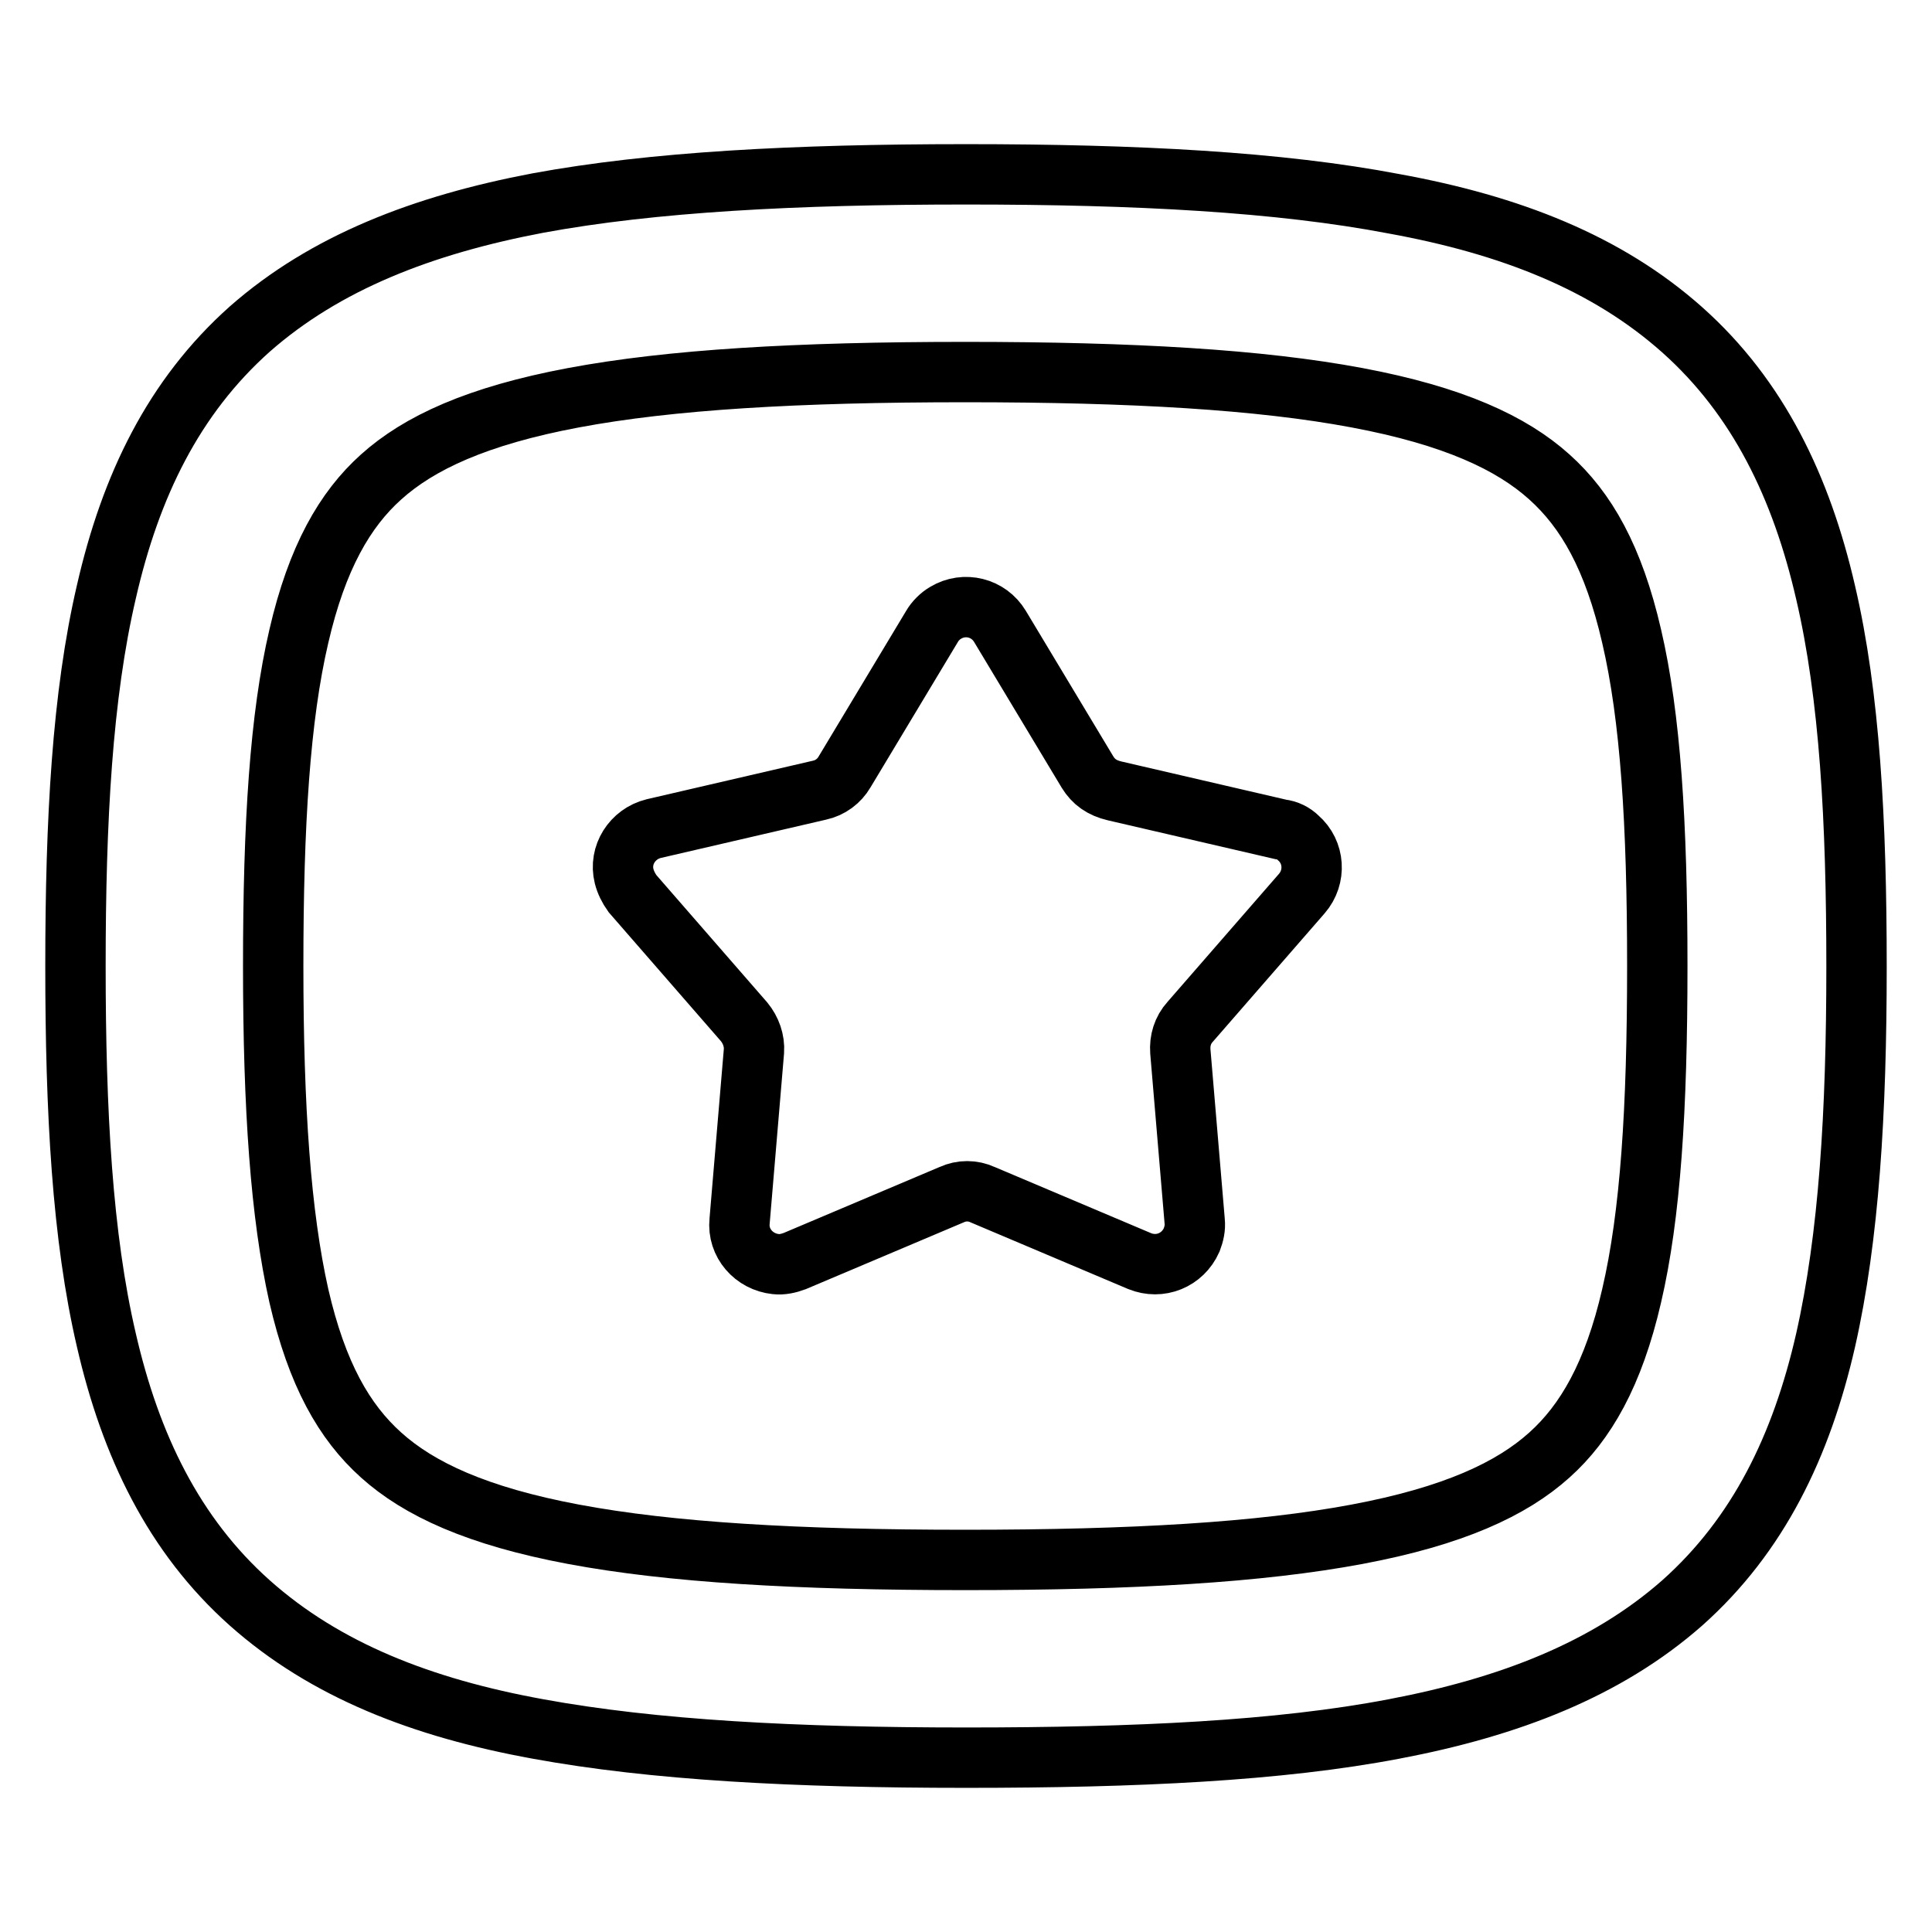 <?xml version="1.0" encoding="utf-8"?>
<!-- Svg Vector Icons : http://www.onlinewebfonts.com/icon -->
<!DOCTYPE svg PUBLIC "-//W3C//DTD SVG 1.1//EN" "http://www.w3.org/Graphics/SVG/1.1/DTD/svg11.dtd">
<svg version="1.1" xmlns="http://www.w3.org/2000/svg" xmlns:xlink="http://www.w3.org/1999/xlink" x="0px" y="0px" viewBox="0 0 256 256" enable-background="new 0 0 256 256" xml:space="preserve">
<g> <path stroke-width="8" fill-opacity="0" stroke="#000000"  d="M36.2,128c0-18.9,0.9-33,3.4-43.7c2.4-10.4,6.1-16.8,10.9-21.1c5-4.5,12.7-8.1,25.5-10.5 c12.8-2.4,29.6-3.4,51.9-3.4c22.3,0,39.1,1,51.9,3.4c12.8,2.4,20.5,6,25.5,10.5c4.9,4.4,8.5,10.7,10.9,21.1 c2.5,10.7,3.4,24.8,3.4,43.7s-0.9,33-3.4,43.7c-2.4,10.4-6.1,16.8-10.9,21.1c-5,4.5-12.7,8.1-25.5,10.5 c-12.8,2.4-29.6,3.4-51.9,3.4c-22.3,0-39.1-1-51.9-3.4c-12.8-2.4-20.5-6-25.5-10.5c-4.9-4.4-8.5-10.7-10.9-21.1 C37.2,161,36.2,146.9,36.2,128z M128,23.1c-22.7,0-41.5,1-56.7,3.8c-15.3,2.9-28.2,7.9-38.2,16.7c-10.1,9-15.8,20.8-19,34.8 C10.9,92.1,10,108.7,10,128c0,19.3,0.9,35.9,4.1,49.6c3.2,13.9,8.9,25.8,19,34.8c10,8.9,22.8,13.9,38.2,16.7 c15.3,2.8,34,3.8,56.7,3.8c22.7,0,41.5-0.9,56.7-3.8c15.3-2.9,28.2-7.9,38.2-16.7c10.1-9,15.8-20.8,19-34.8 c3.1-13.7,4.1-30.2,4.1-49.5c0-19.3-0.9-35.9-4.1-49.6c-3.2-13.9-8.9-25.8-19-34.8c-10-8.9-22.8-13.9-38.2-16.7 C169.5,24.1,150.7,23.1,128,23.1z M144.1,102.3L132.5,83c-1.5-2.5-4.7-3.3-7.2-1.8c-0.7,0.4-1.4,1.1-1.8,1.8l-11.6,19.3 c-0.7,1.2-1.9,2.1-3.3,2.4l-22,5.1c-2.8,0.7-4.6,3.5-3.9,6.3c0.2,0.8,0.6,1.6,1.1,2.3l14.8,17c0.9,1.1,1.4,2.5,1.3,3.9l-1.9,22.5 c-0.3,2.9,1.9,5.4,4.8,5.7c0.8,0.1,1.7-0.1,2.5-0.4l20.8-8.8c1.3-0.6,2.8-0.6,4.1,0l20.8,8.8c2.7,1.1,5.7-0.1,6.9-2.8 c0.3-0.8,0.5-1.6,0.4-2.5l-1.9-22.5c-0.1-1.4,0.3-2.8,1.3-3.9l14.8-17c1.9-2.2,1.7-5.5-0.5-7.4c-0.6-0.6-1.4-1-2.3-1.1l-22-5.1 C146,104.4,144.9,103.6,144.1,102.3L144.1,102.3z"/></g>
</svg>